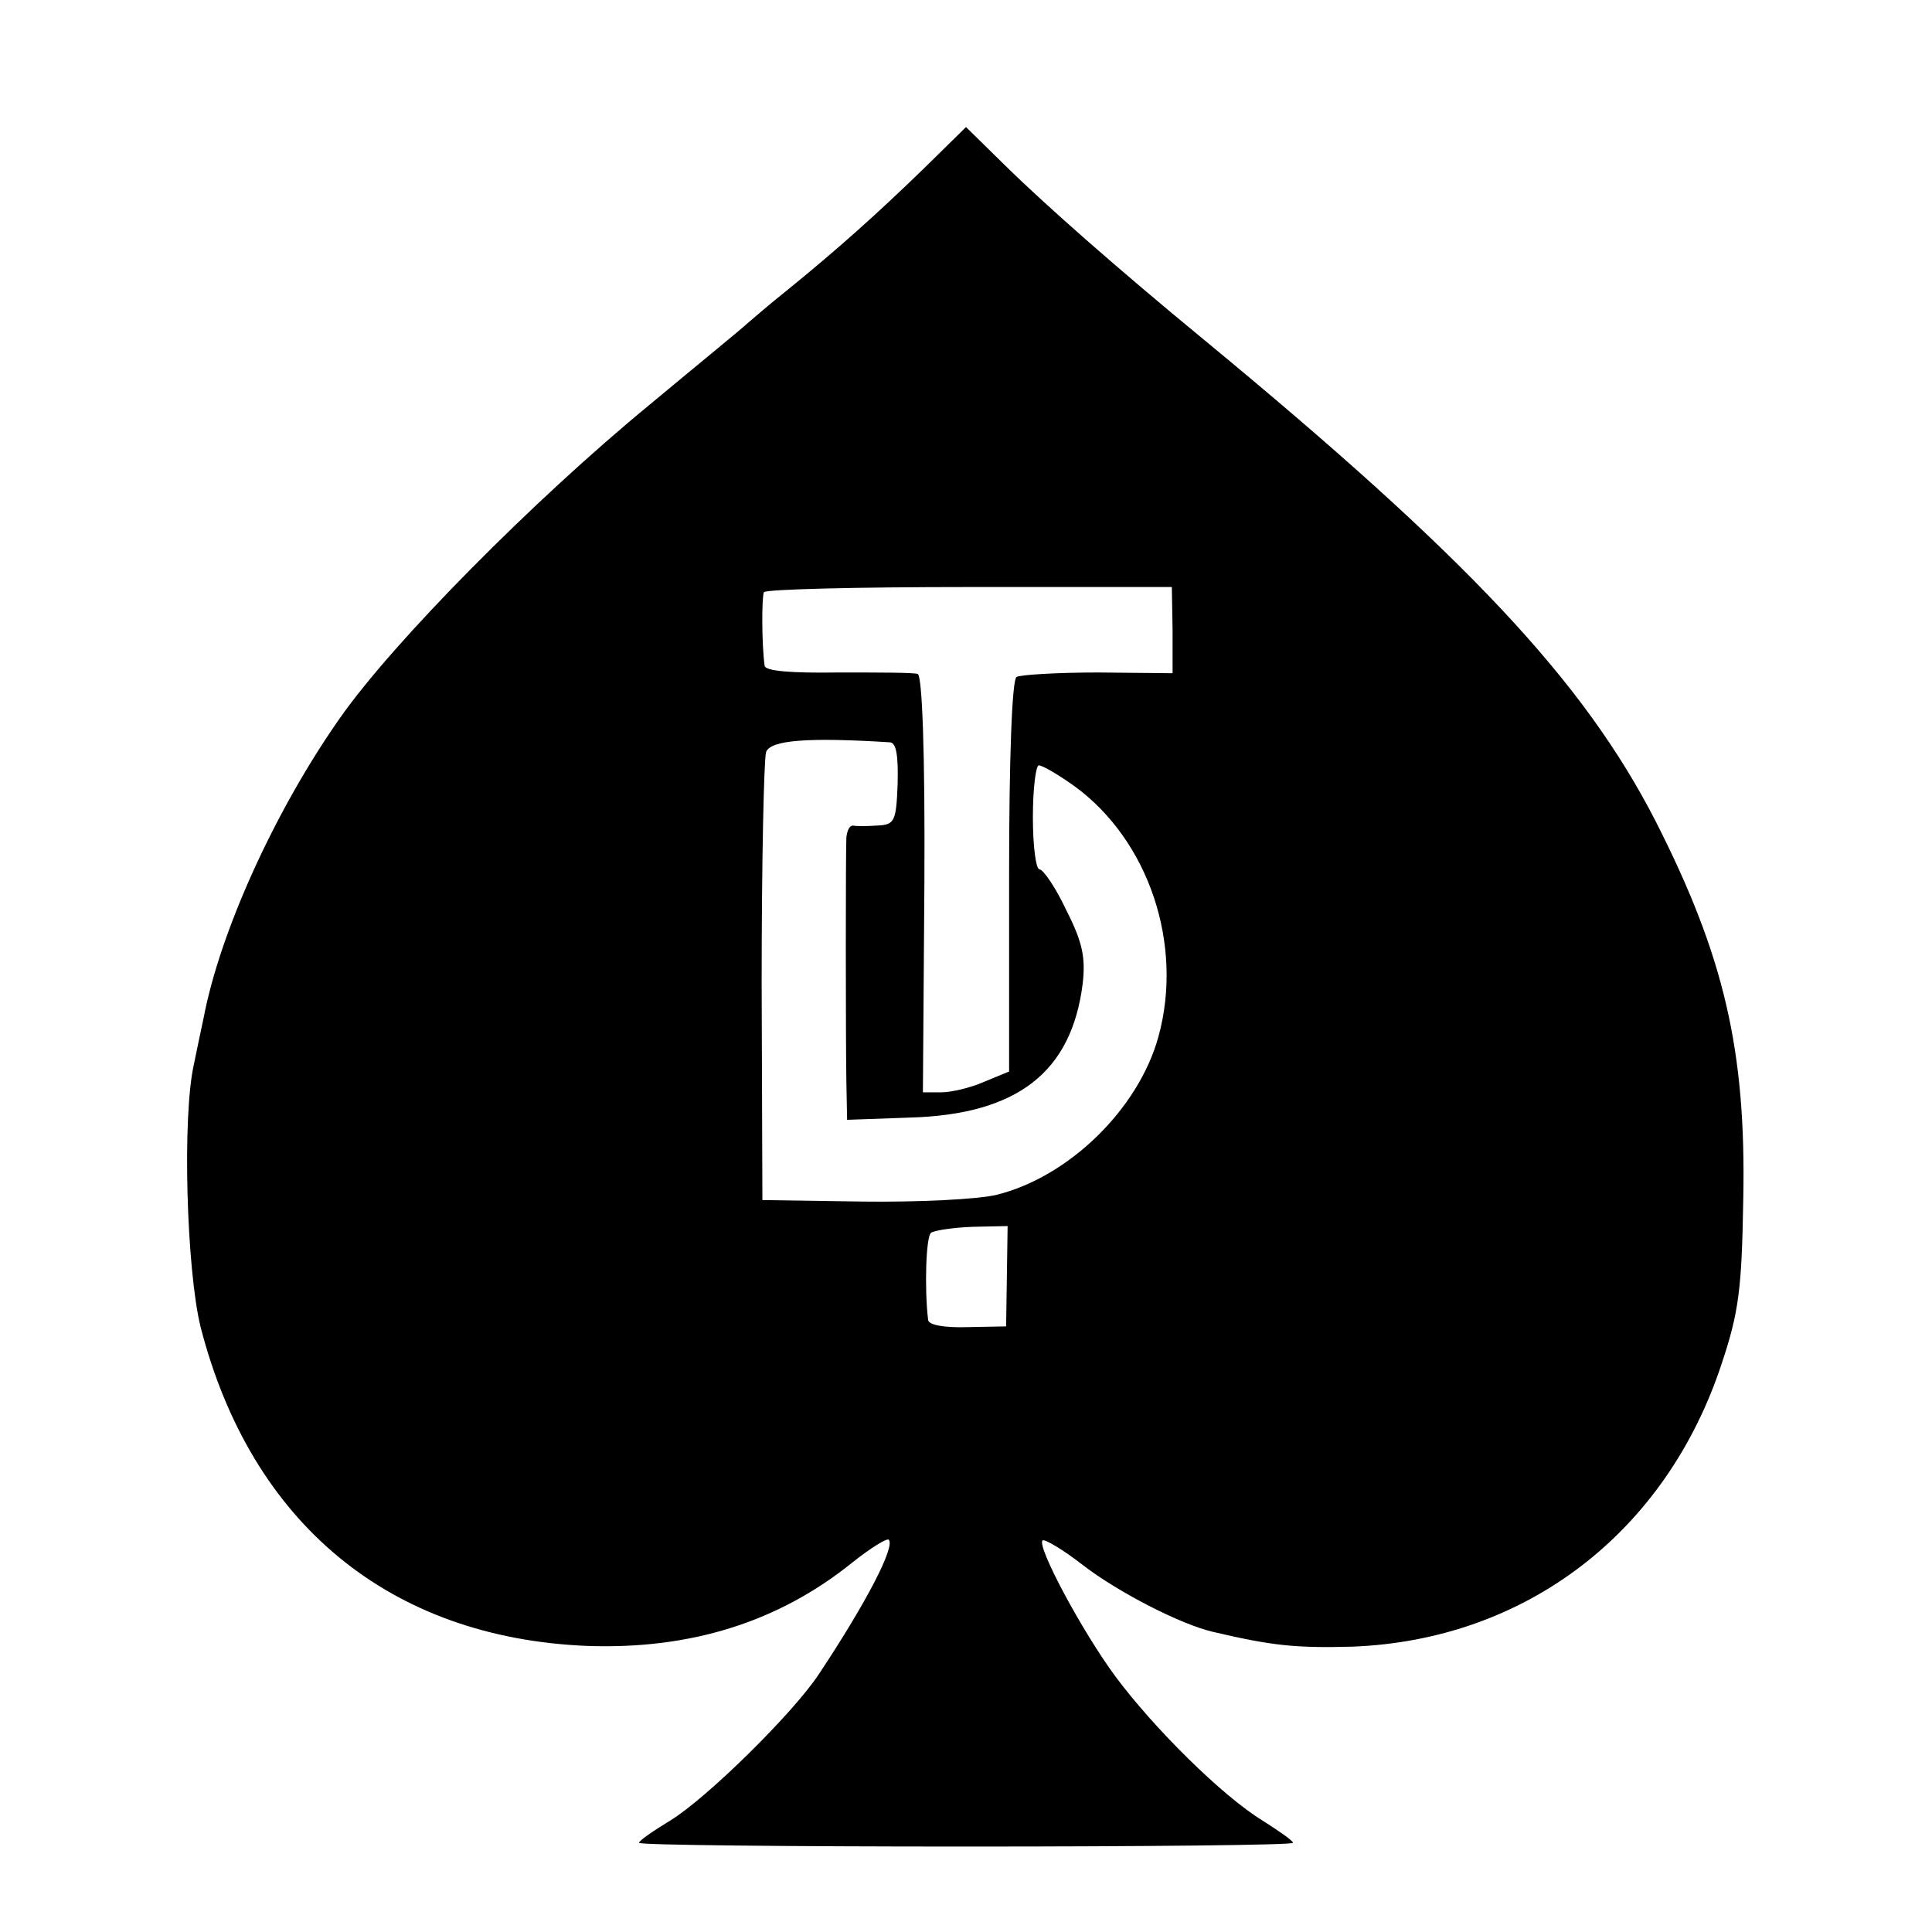 <?xml version="1.0" standalone="no"?>
<!DOCTYPE svg PUBLIC "-//W3C//DTD SVG 20010904//EN"
 "http://www.w3.org/TR/2001/REC-SVG-20010904/DTD/svg10.dtd">
<svg version="1.0" xmlns="http://www.w3.org/2000/svg"
 width="260pt" height="260pt" viewBox="0 0 260 260"
 preserveAspectRatio="xMidYMid meet">
<g transform="translate(0,260) scale(0.1,-0.1)"
fill="#000000" stroke="none">
<path d="M1242 2372 c-62 -60 -112 -105 -182 -162 -24 -19 -48 -40 -54 -45 -6
-6 -65 -54 -131 -109 -157 -129 -346 -320 -418 -423 -87 -124 -161 -287 -183
-403 -3 -14 -9 -42 -13 -62 -16 -70 -10 -277 9 -354 68 -264 254 -418 520
-429 139 -5 258 32 358 113 24 19 45 32 48 30 9 -9 -29 -83 -94 -181 -35 -53
-151 -167 -200 -197 -23 -14 -42 -27 -42 -30 0 -3 198 -5 440 -5 242 0 440 2
440 5 0 3 -19 16 -41 30 -54 33 -146 124 -198 194 -45 61 -106 175 -98 183 3
2 27 -12 54 -33 48 -37 132 -80 175 -90 81 -19 112 -22 188 -20 233 9 422 153
497 381 23 69 27 100 29 221 4 201 -26 328 -118 509 -97 189 -254 356 -608
648 -113 93 -211 179 -267 234 l-53 52 -58 -57z m336 -620 l0 -58 -100 1 c-55
0 -104 -3 -110 -6 -6 -4 -10 -107 -10 -268 l0 -263 -34 -14 c-18 -8 -44 -14
-57 -14 l-25 0 2 280 c1 179 -3 281 -9 283 -5 2 -54 2 -107 2 -64 -1 -98 2
-99 9 -4 29 -4 92 -1 99 2 4 126 7 276 7 l273 0 1 -58z m-380 -151 c8 -1 11
-17 10 -56 -2 -51 -4 -55 -28 -56 -14 -1 -28 -1 -32 0 -5 0 -8 -7 -9 -16 -1
-23 -1 -262 0 -329 l1 -51 84 3 c145 4 218 61 233 180 4 35 0 56 -22 99 -14
30 -31 55 -36 55 -5 0 -9 32 -9 70 0 39 4 70 8 70 5 0 27 -13 48 -28 100 -73
147 -213 113 -337 -27 -98 -121 -189 -218 -213 -25 -6 -106 -10 -180 -9 l-135
2 -1 293 c0 161 3 301 6 310 6 16 56 20 167 13z m157 -718 l-1 -68 -52 -1
c-32 -1 -53 3 -53 10 -5 41 -3 112 4 117 4 3 29 7 56 8 l47 1 -1 -67z"/>
</g>
</svg>
